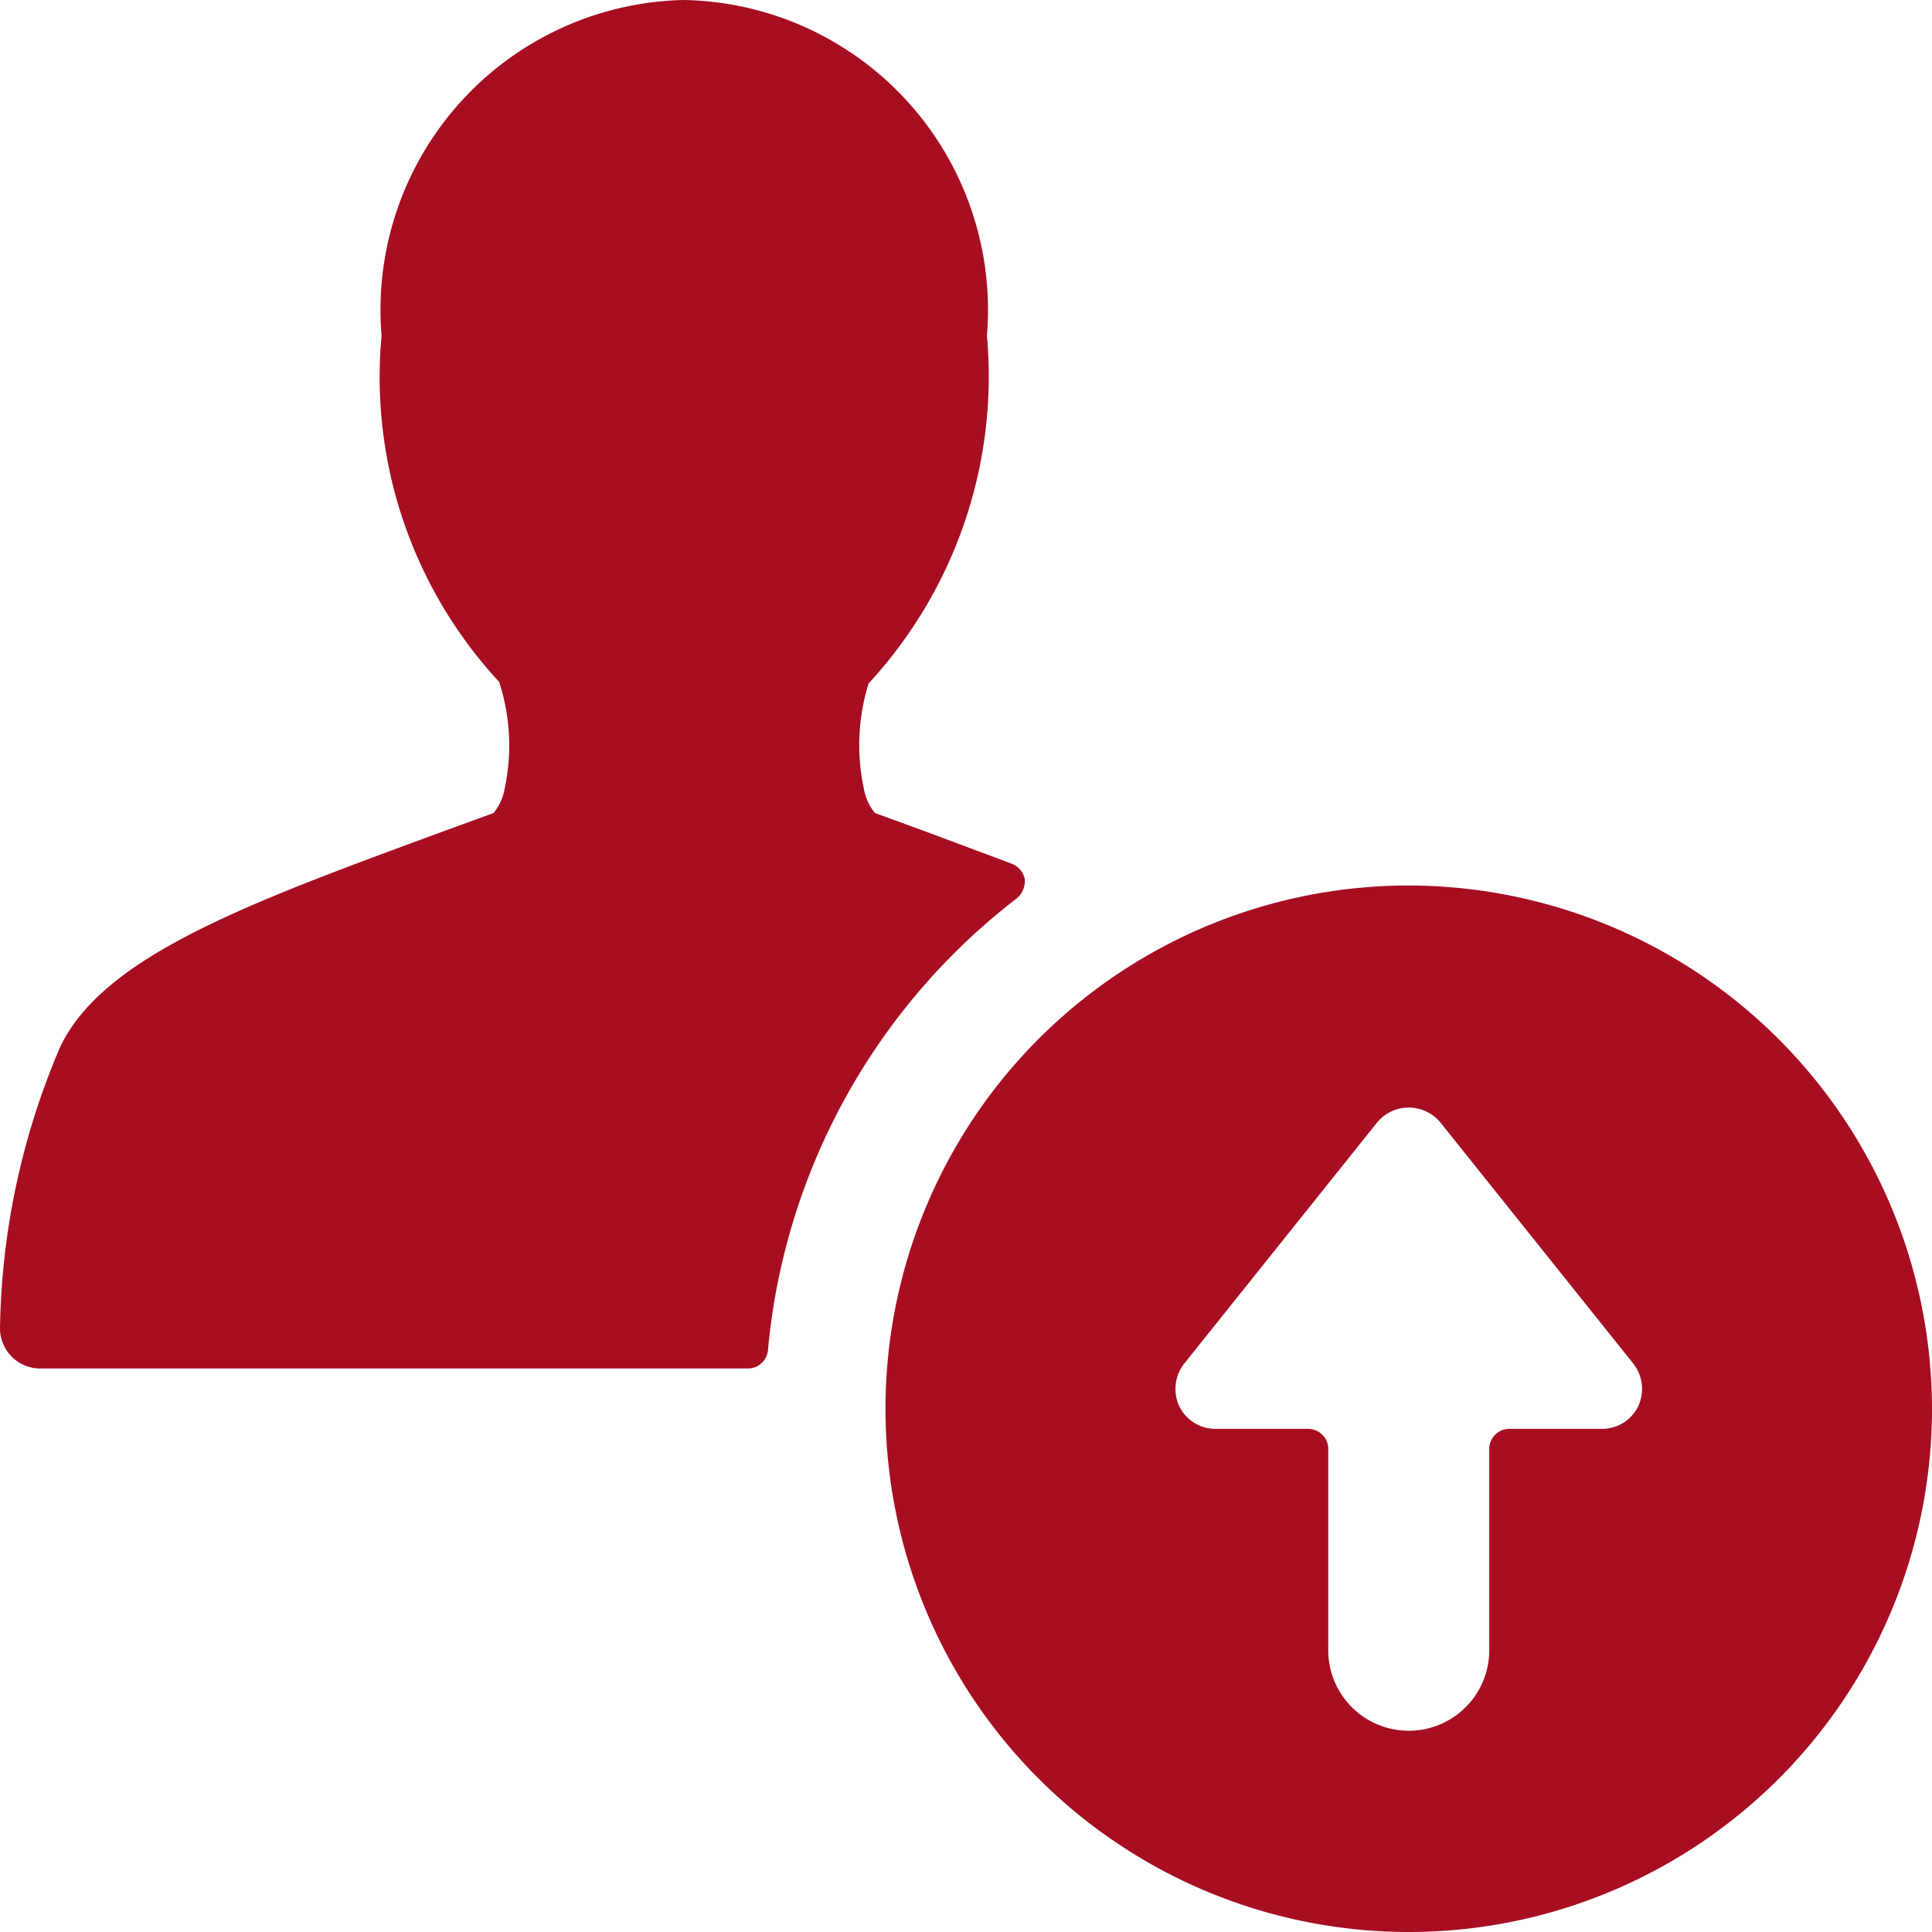 <svg xmlns="http://www.w3.org/2000/svg" viewBox="0 0 24 24" id="Single-Neutral-Actions-Upload--Streamline-Ultimate" height="24" width="24">
  <desc>
    Single Neutral Actions Upload Streamline Icon: https://streamlinehq.com
  </desc>
  <g>
    <path d="M12.63 11.16a0.28 0.28 0 0 0 0.1 -0.24 0.26 0.26 0 0 0 -0.16 -0.19l-1.07 -0.4 -0.63 -0.23a0.64 0.64 0 0 1 -0.14 -0.31 2.58 2.58 0 0 1 0.06 -1.3 5.62 5.62 0 0 0 1.47 -4.32A3.85 3.85 0 0 0 8.5 0a3.85 3.85 0 0 0 -3.76 4.17 5.57 5.57 0 0 0 1.46 4.3 2.54 2.54 0 0 1 0.07 1.32 0.64 0.64 0 0 1 -0.14 0.31l-0.63 0.23c-2.45 0.9 -4.21 1.55 -4.75 2.67A9.2 9.2 0 0 0 0 16.5a0.5 0.5 0 0 0 0.5 0.5h8.79a0.25 0.25 0 0 0 0.25 -0.23 8 8 0 0 1 3.09 -5.61Z" fill="#a70e22" stroke-width="1"></path>
    <path d="M17.5 11a6.5 6.5 0 1 0 6.5 6.5 6.51 6.51 0 0 0 -6.5 -6.5Zm2.85 6.47a0.5 0.5 0 0 1 -0.45 0.28h-1.15a0.25 0.25 0 0 0 -0.25 0.25v2.5a1 1 0 0 1 -2 0V18a0.25 0.25 0 0 0 -0.25 -0.25H15.1a0.5 0.5 0 0 1 -0.45 -0.28 0.51 0.51 0 0 1 0.06 -0.53l2.4 -3a0.51 0.51 0 0 1 0.78 0l2.4 3a0.51 0.51 0 0 1 0.06 0.53Z" fill="#a70e22" stroke-width="1"></path>
  </g>
</svg>